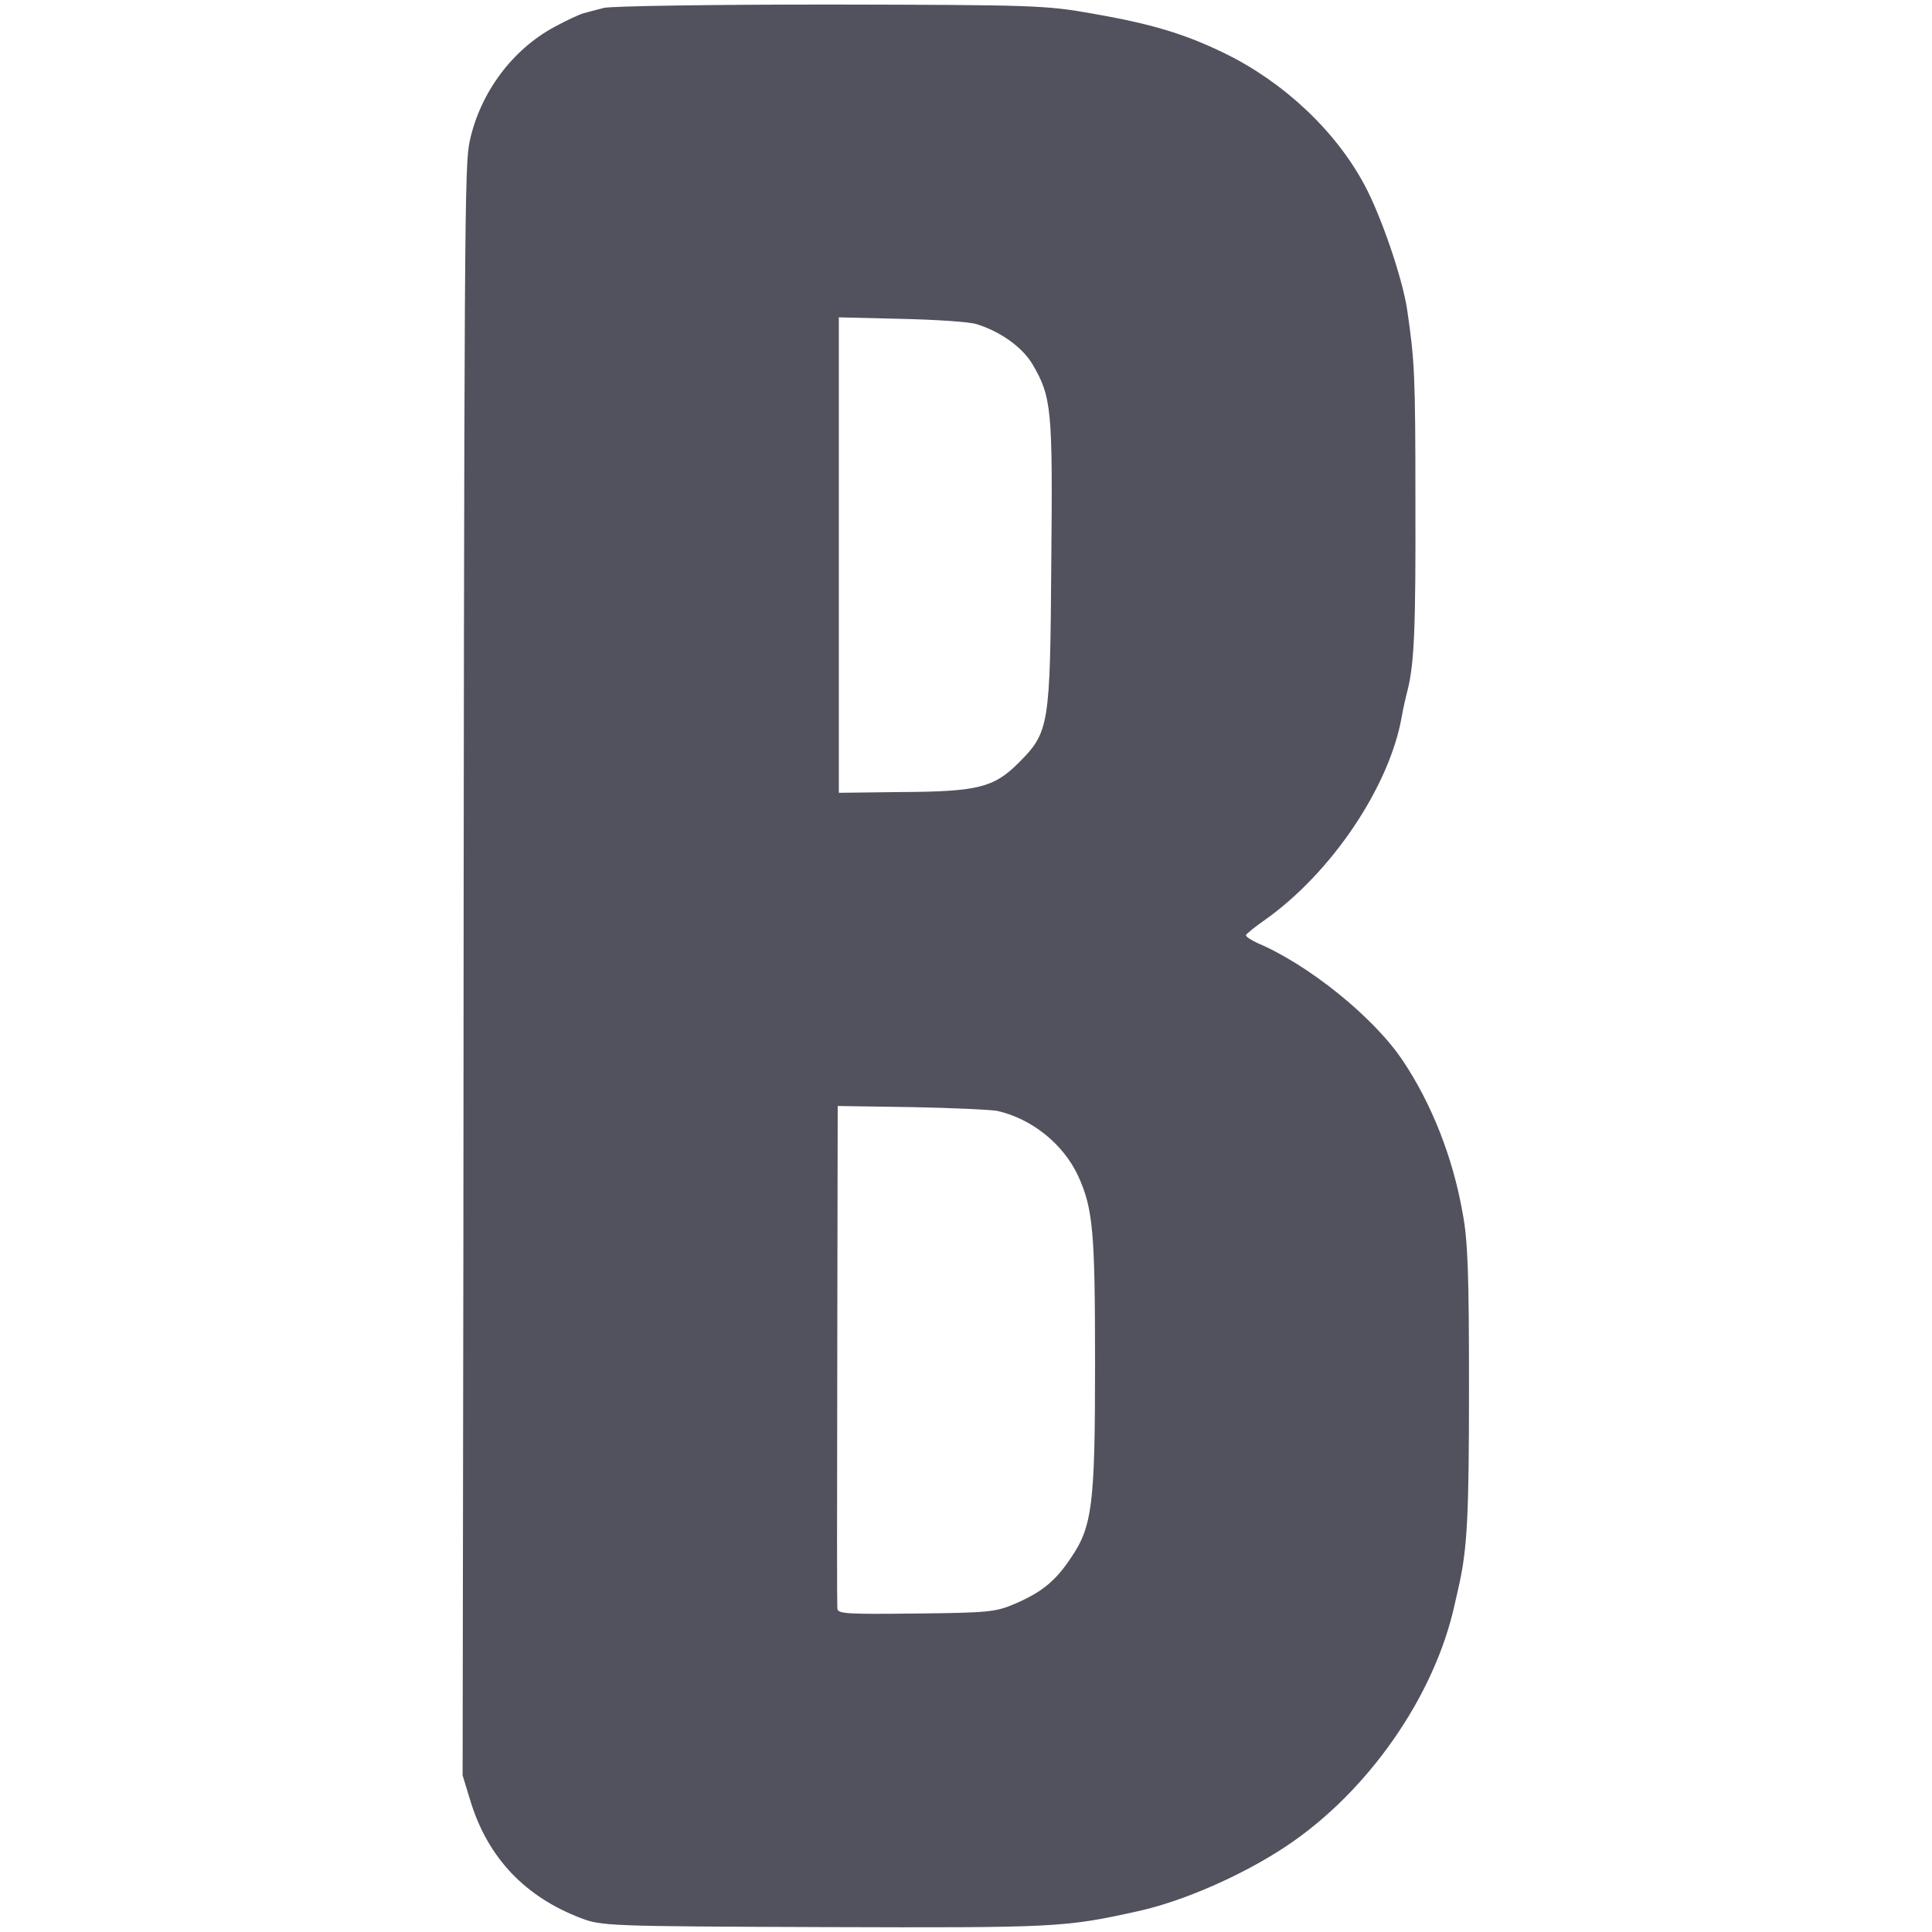 <?xml version="1.0" standalone="no"?>
<!DOCTYPE svg PUBLIC "-//W3C//DTD SVG 20010904//EN"
 "http://www.w3.org/TR/2001/REC-SVG-20010904/DTD/svg10.dtd">
<svg version="1.0" xmlns="http://www.w3.org/2000/svg"
 width="512pt" height="512pt" viewBox="0 0 512 512"
 preserveAspectRatio="xMidYMid meet">
<g transform="translate(0,512) scale(0.1,-0.1)"
fill="#52525E" stroke="none">
<path d="M1600 5099 c-19 -5 -43 -11 -53 -14 -9 -2 -44 -18 -77 -36 -112 -60
-197 -174 -225 -302 -14 -67 -15 -148 -17 -2932 l-2 -1400 22 -72 c46 -147
144 -250 291 -306 55 -21 70 -22 646 -24 611 -2 637 -1 830 42 120 26 279 96
393 172 217 144 394 398 447 641 3 12 7 32 10 44 24 104 28 195 28 533 0 299
-3 388 -17 461 -26 148 -83 291 -159 404 -77 115 -250 254 -385 311 -17 8 -31
17 -30 21 2 4 24 22 50 40 178 126 331 355 363 540 3 18 10 49 15 68 18 72 22
164 21 500 0 336 -2 373 -22 510 -13 85 -69 248 -113 330 -77 144 -215 273
-371 349 -107 52 -195 78 -350 105 -124 22 -154 23 -695 24 -314 0 -581 -4
-600 -9z m988 -838 c64 -20 121 -61 148 -106 51 -87 54 -118 50 -525 -3 -435
-5 -450 -87 -532 -65 -65 -108 -76 -311 -77 l-165 -2 0 630 0 630 166 -4 c91
-2 181 -8 199 -14z m55 -2085 c92 -21 175 -88 214 -172 40 -87 45 -150 45
-499 0 -372 -7 -431 -65 -515 -40 -60 -77 -90 -147 -120 -51 -22 -70 -24 -262
-26 -188 -2 -208 -1 -209 14 -1 30 -1 198 0 769 l1 562 198 -3 c108 -2 210 -7
225 -10z"/>
</g>
</svg>
